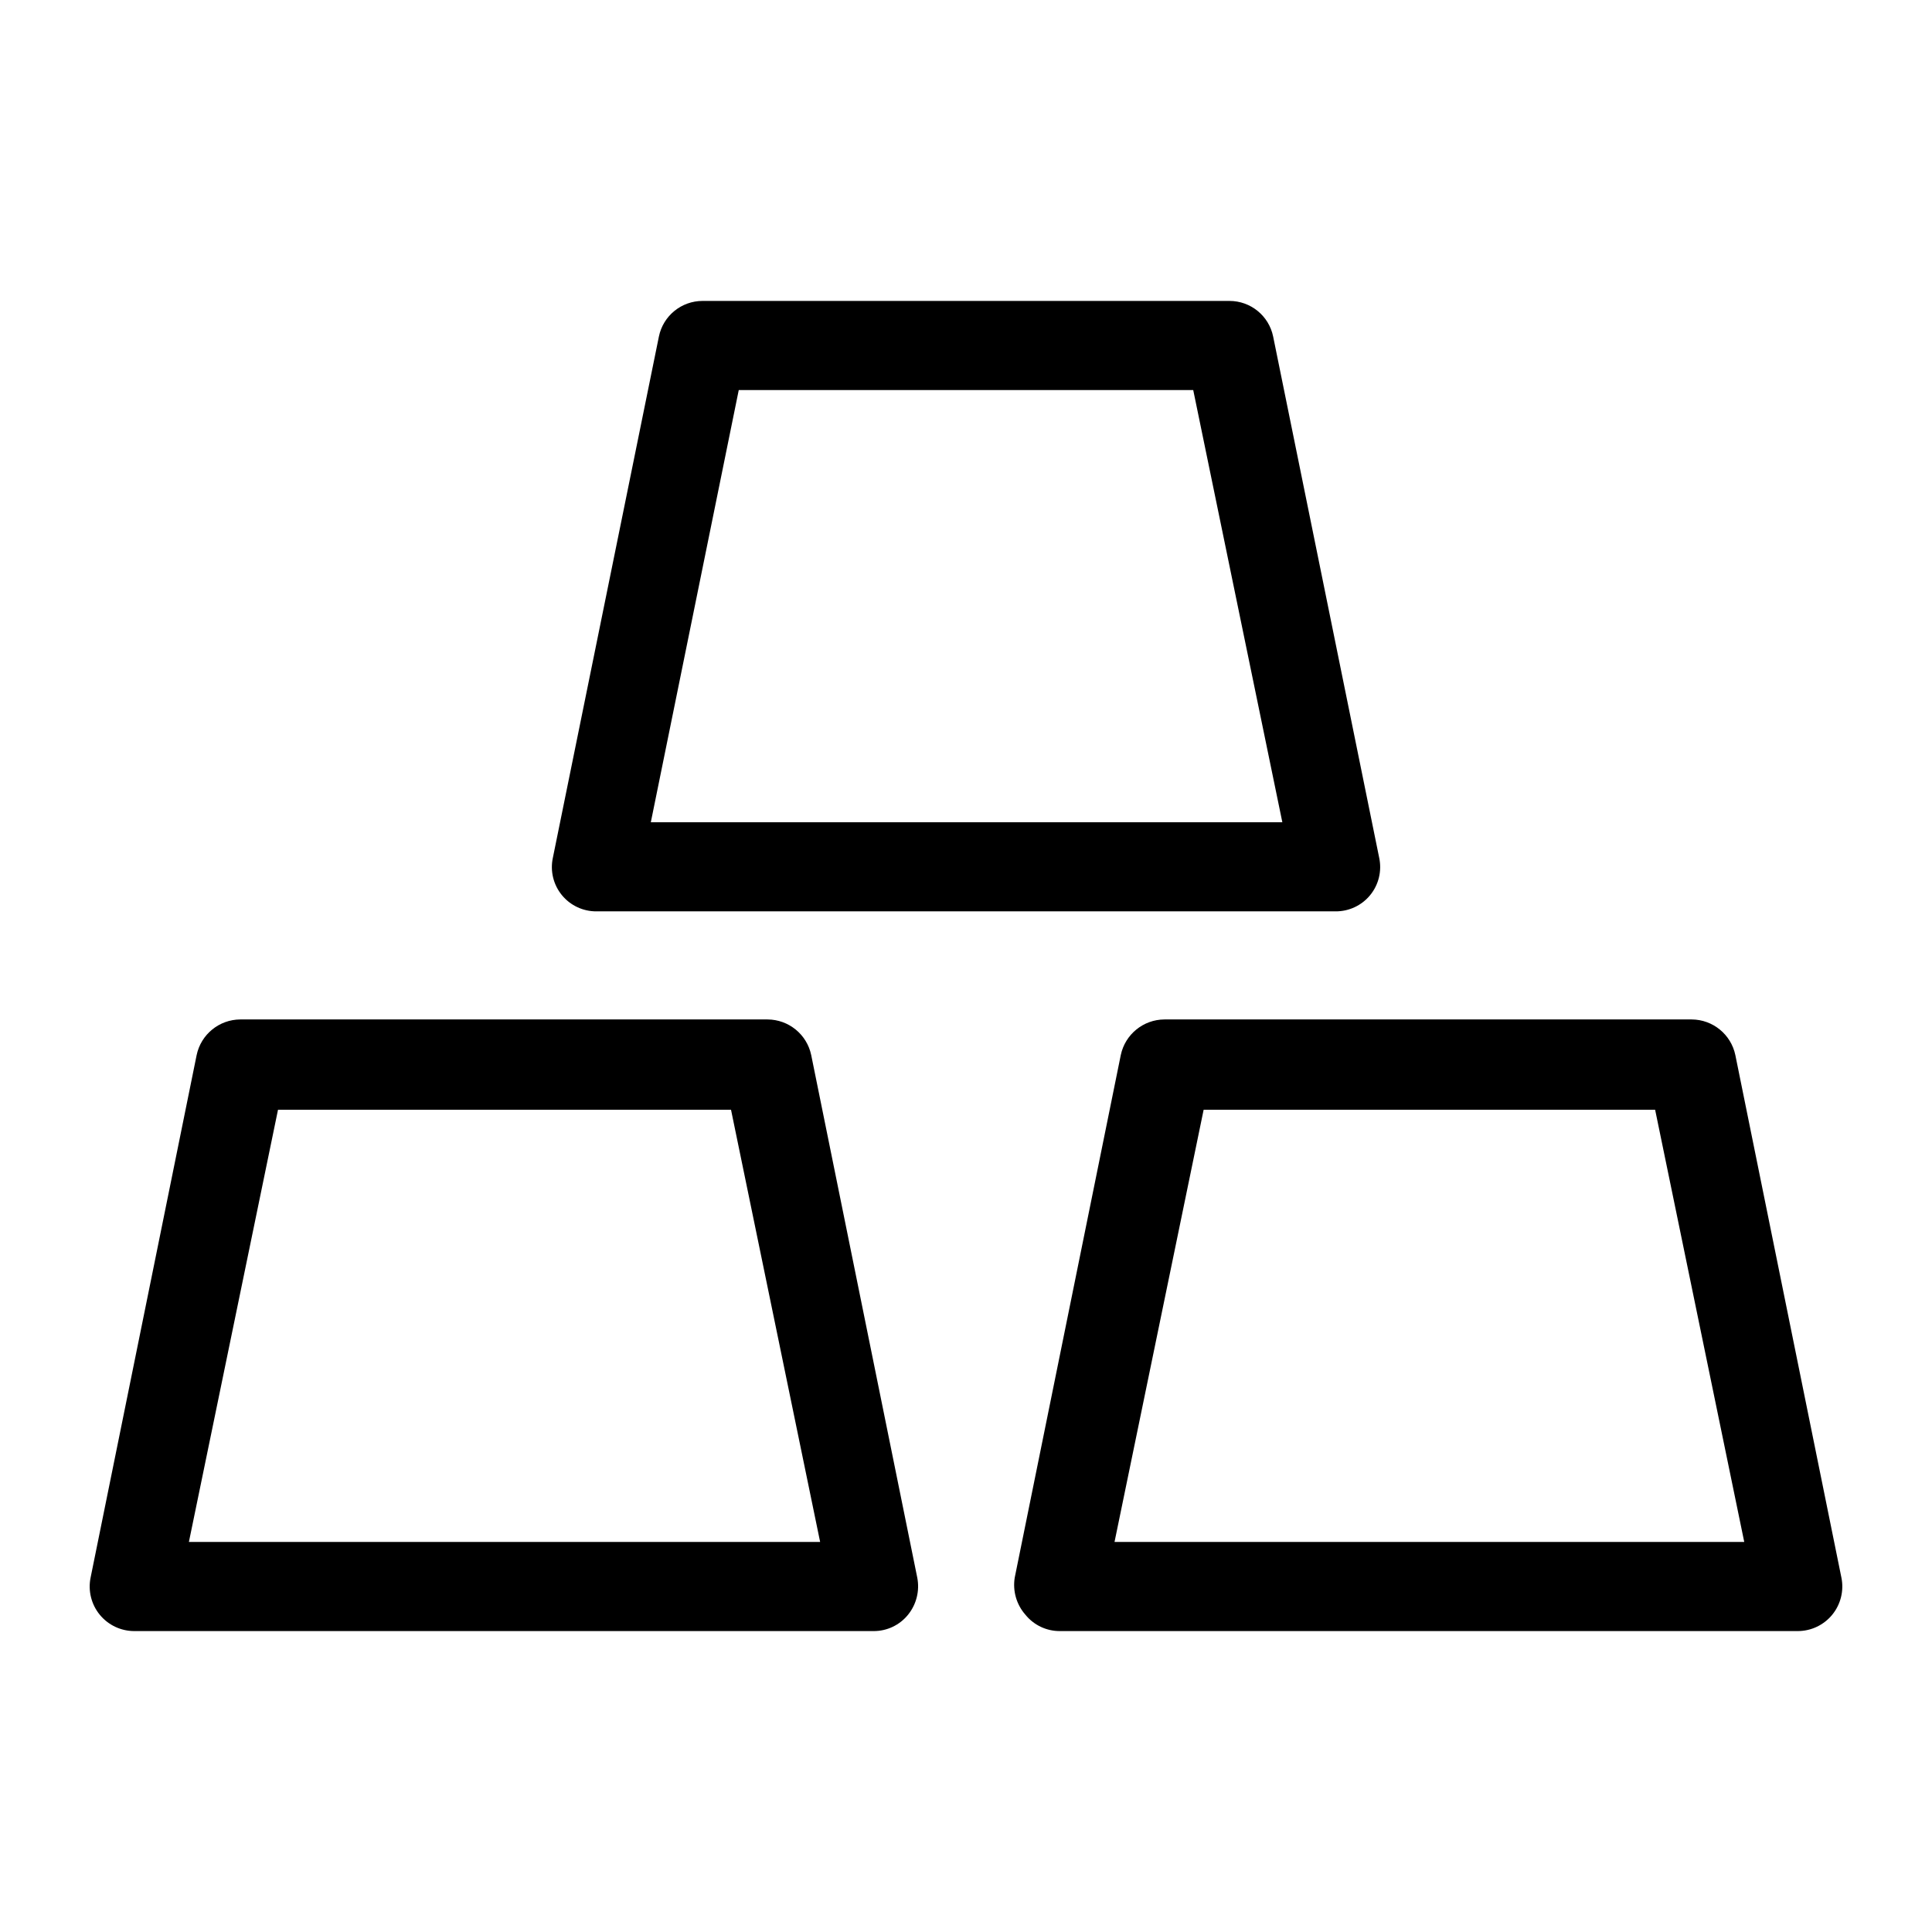 <?xml version="1.0" encoding="UTF-8"?>
<!-- Uploaded to: SVG Repo, www.svgrepo.com, Generator: SVG Repo Mixer Tools -->
<svg fill="#000000" width="800px" height="800px" version="1.1" viewBox="144 144 512 512" xmlns="http://www.w3.org/2000/svg">
 <g>
  <path d="m358.98 423.61c-1.148-5.481-5.969-9.418-11.57-9.445h-139.73c-5.602 0.027-10.422 3.965-11.57 9.445l-28.102 138.47c-0.711 3.477 0.18 7.086 2.422 9.832 2.242 2.746 5.602 4.34 9.148 4.34h195.93c3.543 0.02 6.906-1.574 9.133-4.332 2.231-2.754 3.125-6.359 2.441-9.84zm-164.92 129.02 23.617-114.54h120.05l23.617 114.54z"/>
  <path d="m631.99 562.08-28.105-138.47c-1.148-5.481-5.969-9.418-11.57-9.445h-139.73c-5.598 0.027-10.422 3.965-11.57 9.445l-28.102 138.47c-0.578 3.539 0.461 7.152 2.832 9.84 2.227 2.758 5.59 4.352 9.133 4.332h195.54c3.547 0 6.906-1.594 9.148-4.34 2.242-2.746 3.133-6.356 2.426-9.832zm-192.63-9.445 23.617-114.54h119.65l23.617 114.54z"/>
  <path d="m302.07 385.52h195.86c3.559 0.027 6.934-1.559 9.184-4.312s3.129-6.379 2.391-9.859l-28.105-138.15c-1.121-5.5-5.961-9.449-11.57-9.449h-139.65c-5.609 0-10.449 3.949-11.57 9.449l-28.102 138.15c-0.742 3.481 0.137 7.106 2.387 9.859s5.629 4.34 9.184 4.312zm37.707-138.15h120.44l23.617 114.54-167.36-0.004z"/>
 </g>
</svg>